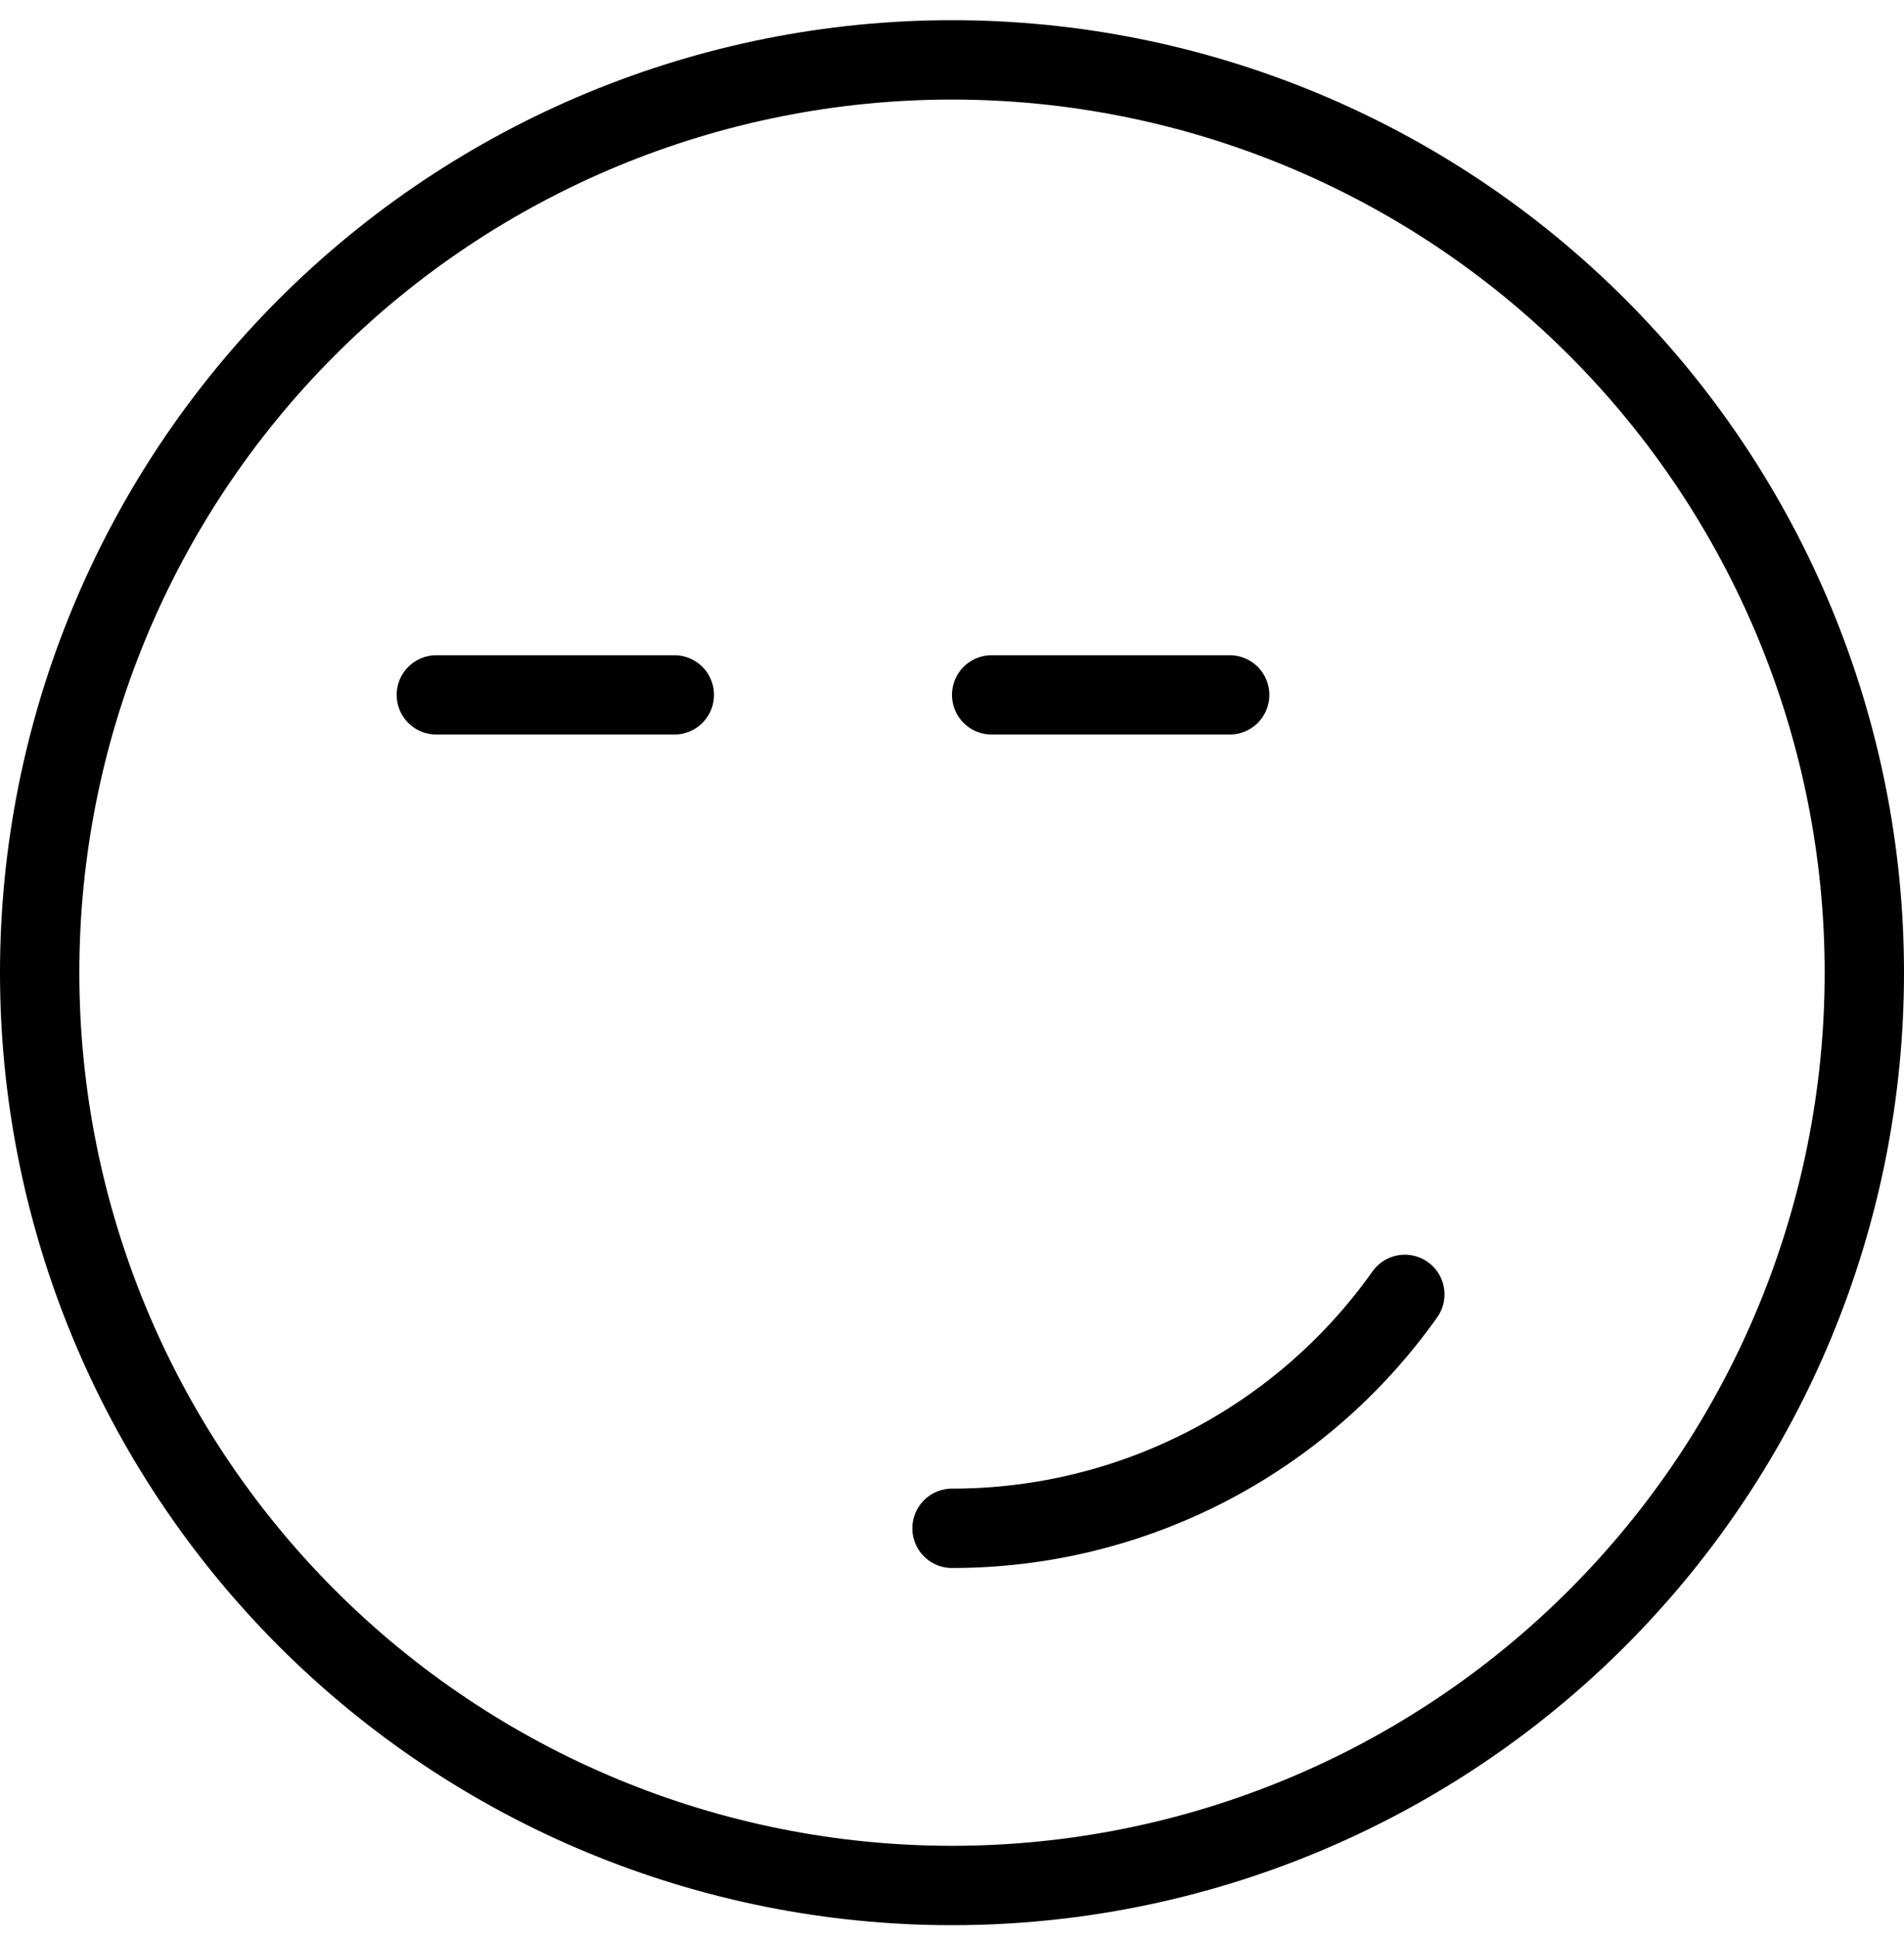 <?xml version="1.0" encoding="UTF-8"?> <svg xmlns="http://www.w3.org/2000/svg" width="60" height="61" viewBox="0 0 60 61" fill="none"><g clip-path="url(#clip0_442_640)"><path d="M44.27 40.768C42.654 43.048 40.514 44.906 38.031 46.188C35.548 47.47 32.794 48.138 30 48.136" stroke="black" stroke-width="2.5" stroke-linecap="round" stroke-linejoin="round"></path><path d="M13.75 21.886H21.25" stroke="black" stroke-width="2.5" stroke-linecap="round" stroke-linejoin="round"></path><path d="M31.25 21.886H38.75" stroke="black" stroke-width="2.5" stroke-linecap="round" stroke-linejoin="round"></path><path d="M1.25 30.636C1.25 38.261 4.279 45.573 9.671 50.965C15.062 56.357 22.375 59.386 30 59.386C37.625 59.386 44.938 56.357 50.329 50.965C55.721 45.573 58.75 38.261 58.75 30.636C58.75 23.011 55.721 15.698 50.329 10.306C44.938 4.915 37.625 1.886 30 1.886C22.375 1.886 15.062 4.915 9.671 10.306C4.279 15.698 1.25 23.011 1.25 30.636Z" stroke="black" stroke-width="2.5" stroke-linecap="round" stroke-linejoin="round"></path></g><defs><clipPath id="clip0_442_640"><rect width="60" height="60" fill="white" transform="translate(0 0.636)"></rect></clipPath></defs></svg> 